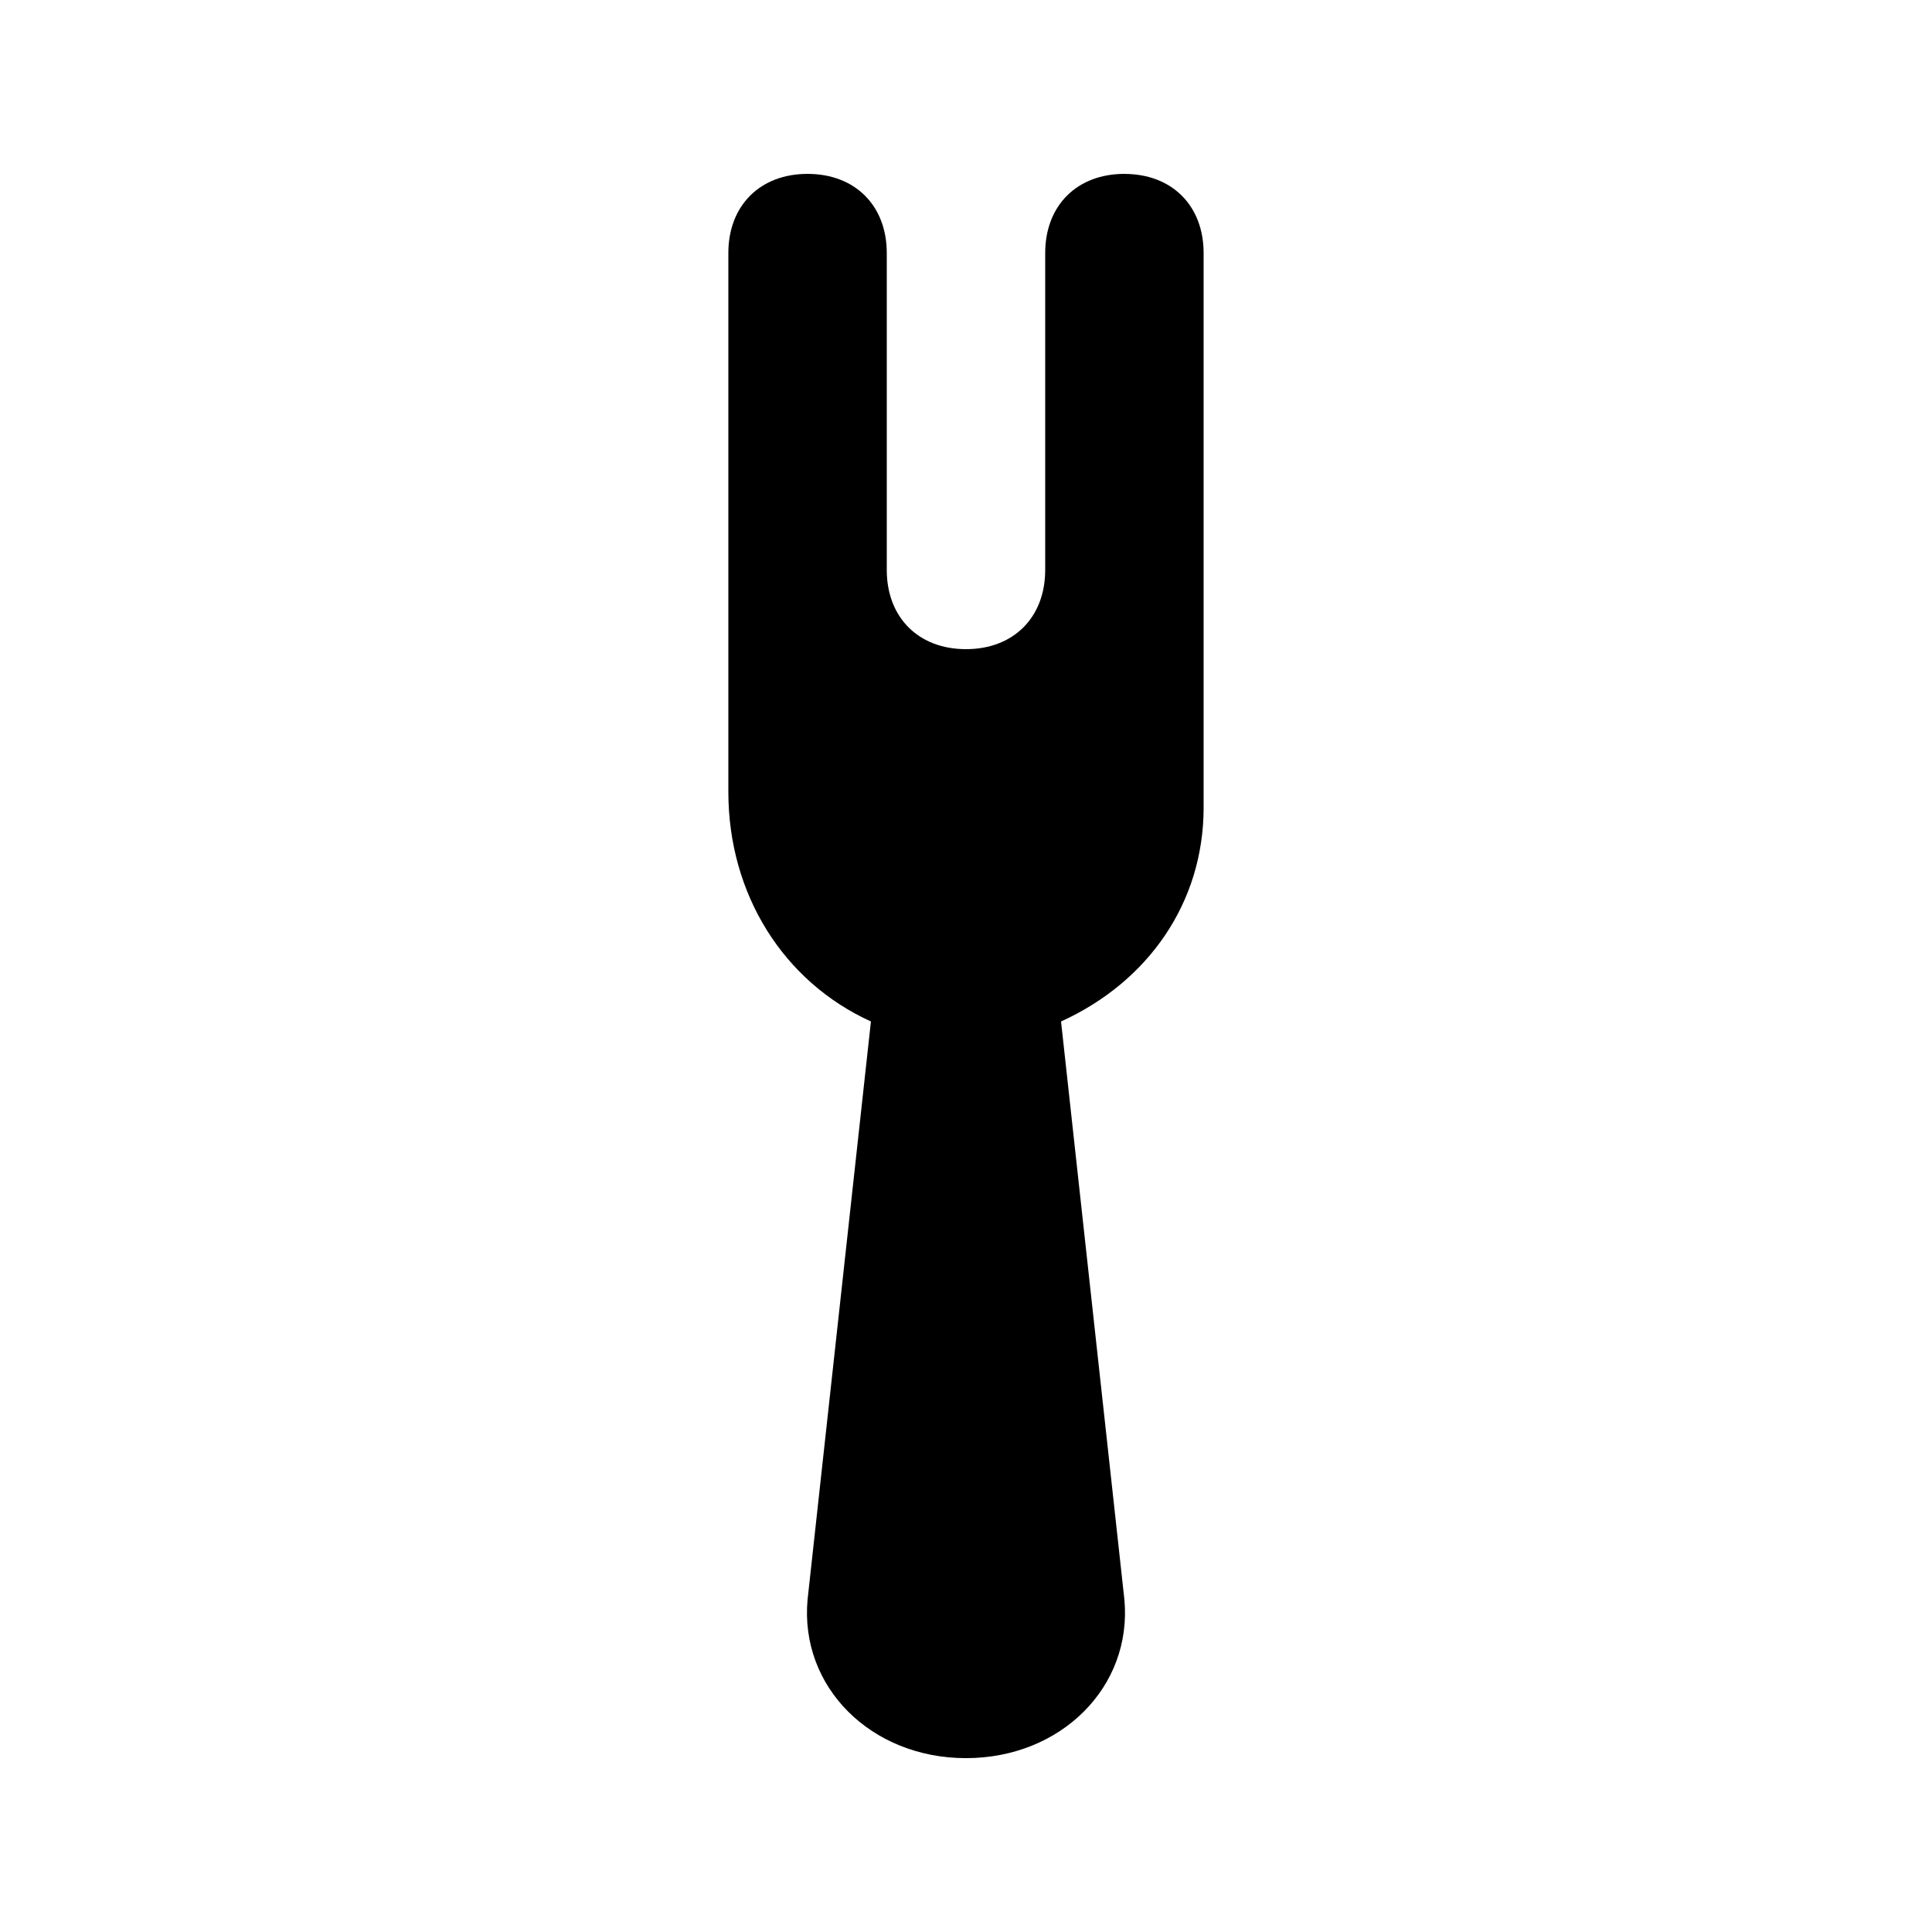 <?xml version="1.0" encoding="UTF-8"?>
<!-- Uploaded to: SVG Repo, www.svgrepo.com, Generator: SVG Repo Mixer Tools -->
<svg fill="#000000" width="800px" height="800px" version="1.1" viewBox="144 144 512 512" xmlns="http://www.w3.org/2000/svg">
 <path d="m441.98 190.08c-12.594 0-20.992 8.398-20.992 20.992v83.969c0 12.594-8.398 20.992-20.992 20.992s-20.992-8.398-20.992-20.992v-83.969c0-12.594-8.398-20.992-20.992-20.992-12.598 0-20.992 8.398-20.992 20.992v142.75c0 27.289 14.695 50.383 37.785 60.879l-16.793 153.24c-2.098 23.09 16.793 41.984 41.984 41.984s44.082-18.895 41.984-41.984l-16.793-153.24c23.09-10.496 37.785-31.488 37.785-56.68v-146.94c0-12.594-8.398-20.992-20.992-20.992z"/>
</svg>